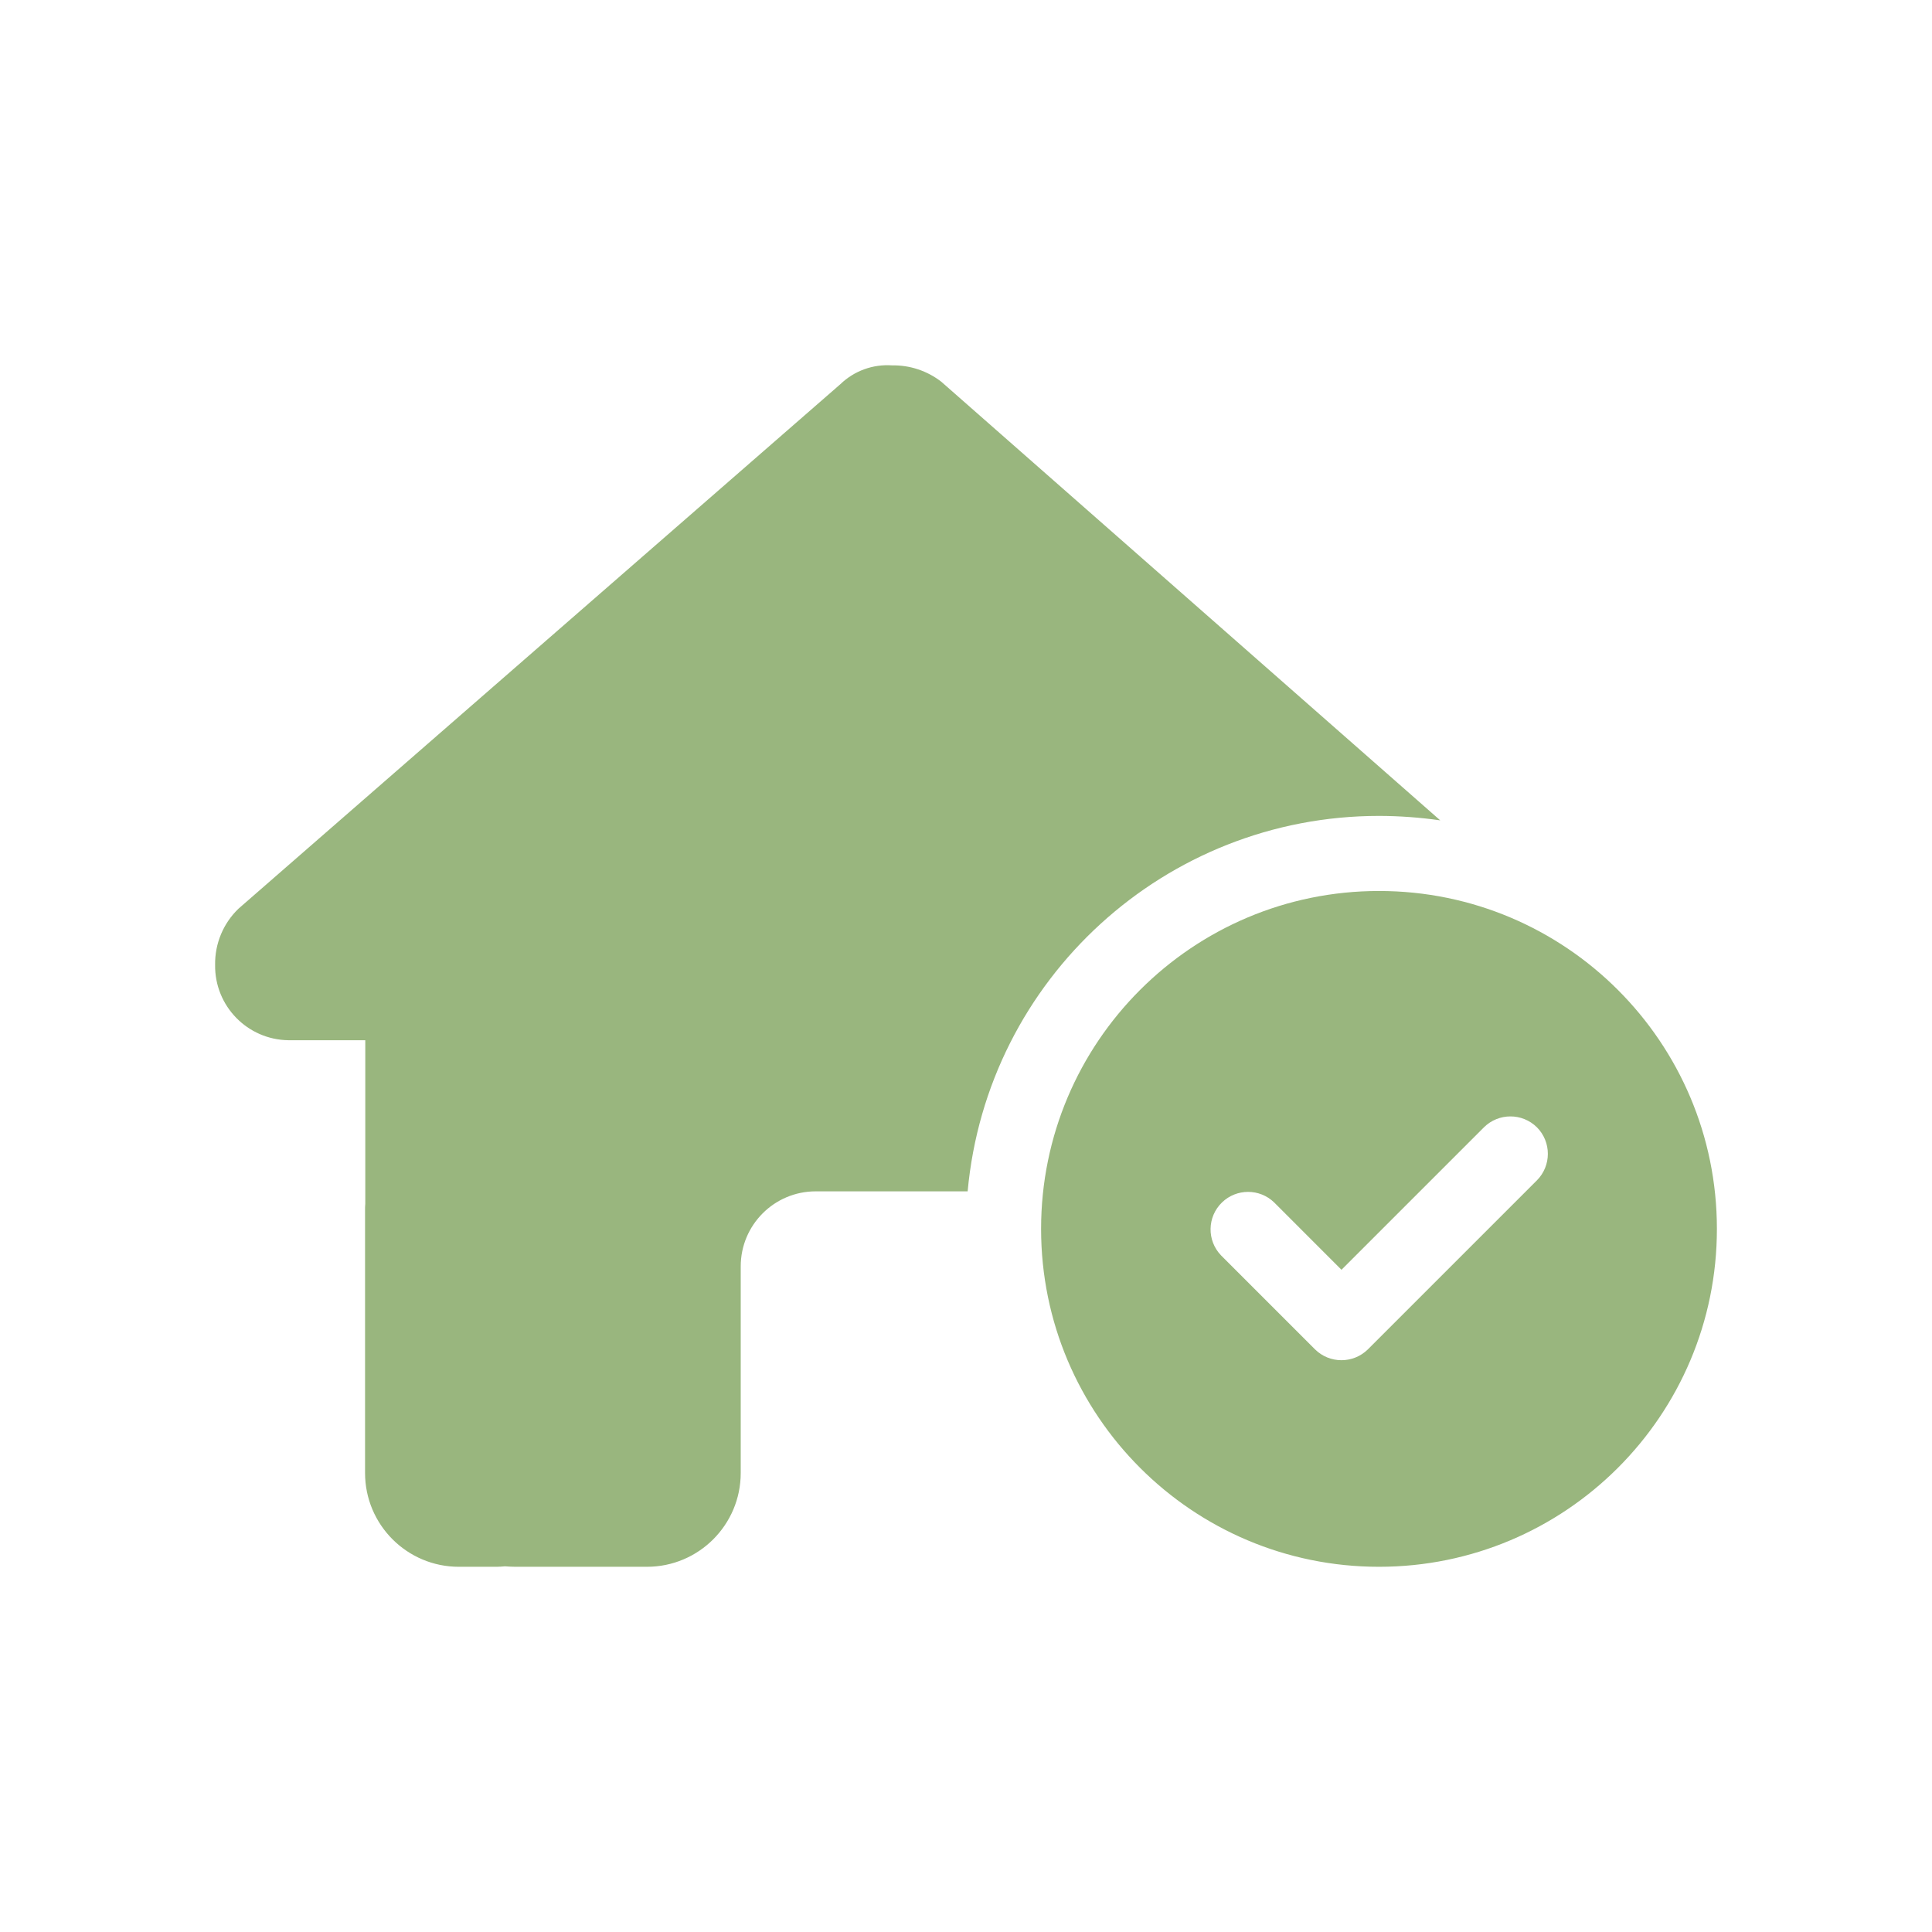 <?xml version="1.0" encoding="UTF-8"?> <svg xmlns="http://www.w3.org/2000/svg" id="uuid-b212b747-6040-455a-bf5a-147a6a55de97" width="128" height="128" viewBox="0 0 128 128"><path id="uuid-17e65ff9-4771-448e-8e58-4421d5edd811" d="M64.109,78.931c1.29-14.089,13.105-24.873,27.253-24.875,1.358.003,2.714.102,4.058.295l-33.052-29.056c-.932-.725-2.084-1.109-3.265-1.088-1.266-.089-2.51.363-3.424,1.244L15.807,60.197c-1.015.973-1.578,2.325-1.555,3.731-.037,2.719,2.137,4.953,4.856,4.99.04.001.079.001.119 0h4.974v10.836c-.013.145-.018.29-.015.435v17.397c-.001,3.434,2.783,6.218,6.216,6.218h2.49c.187,0,.373-.015.56-.031.233.015.467.031.699.031h8.706c3.434.001,6.218-2.783,6.218-6.216v-13.683c-.003-2.744,2.219-4.972,4.963-4.975.004-0.0.008-0.0.012,0l10.059.001ZM113.749,81.418c.001-12.364-10.022-22.388-22.386-22.388-12.364-.001-22.388,10.022-22.388,22.386s10.022,22.388,22.386,22.388h.002c12.363-.001,22.386-10.023,22.386-22.386ZM101.826,74.687c.964.973.964,2.541,0,3.513l-11.195,11.194c-.973.964-2.541.964-3.513,0l-6.218-6.219c-.953-.987-.925-2.56.063-3.513.963-.929,2.488-.929,3.451,0l4.462,4.464,9.436-9.436c.972-.965,2.54-.966,3.513-.003l.001.001Z" style="fill:#99b67e;"></path></svg> 